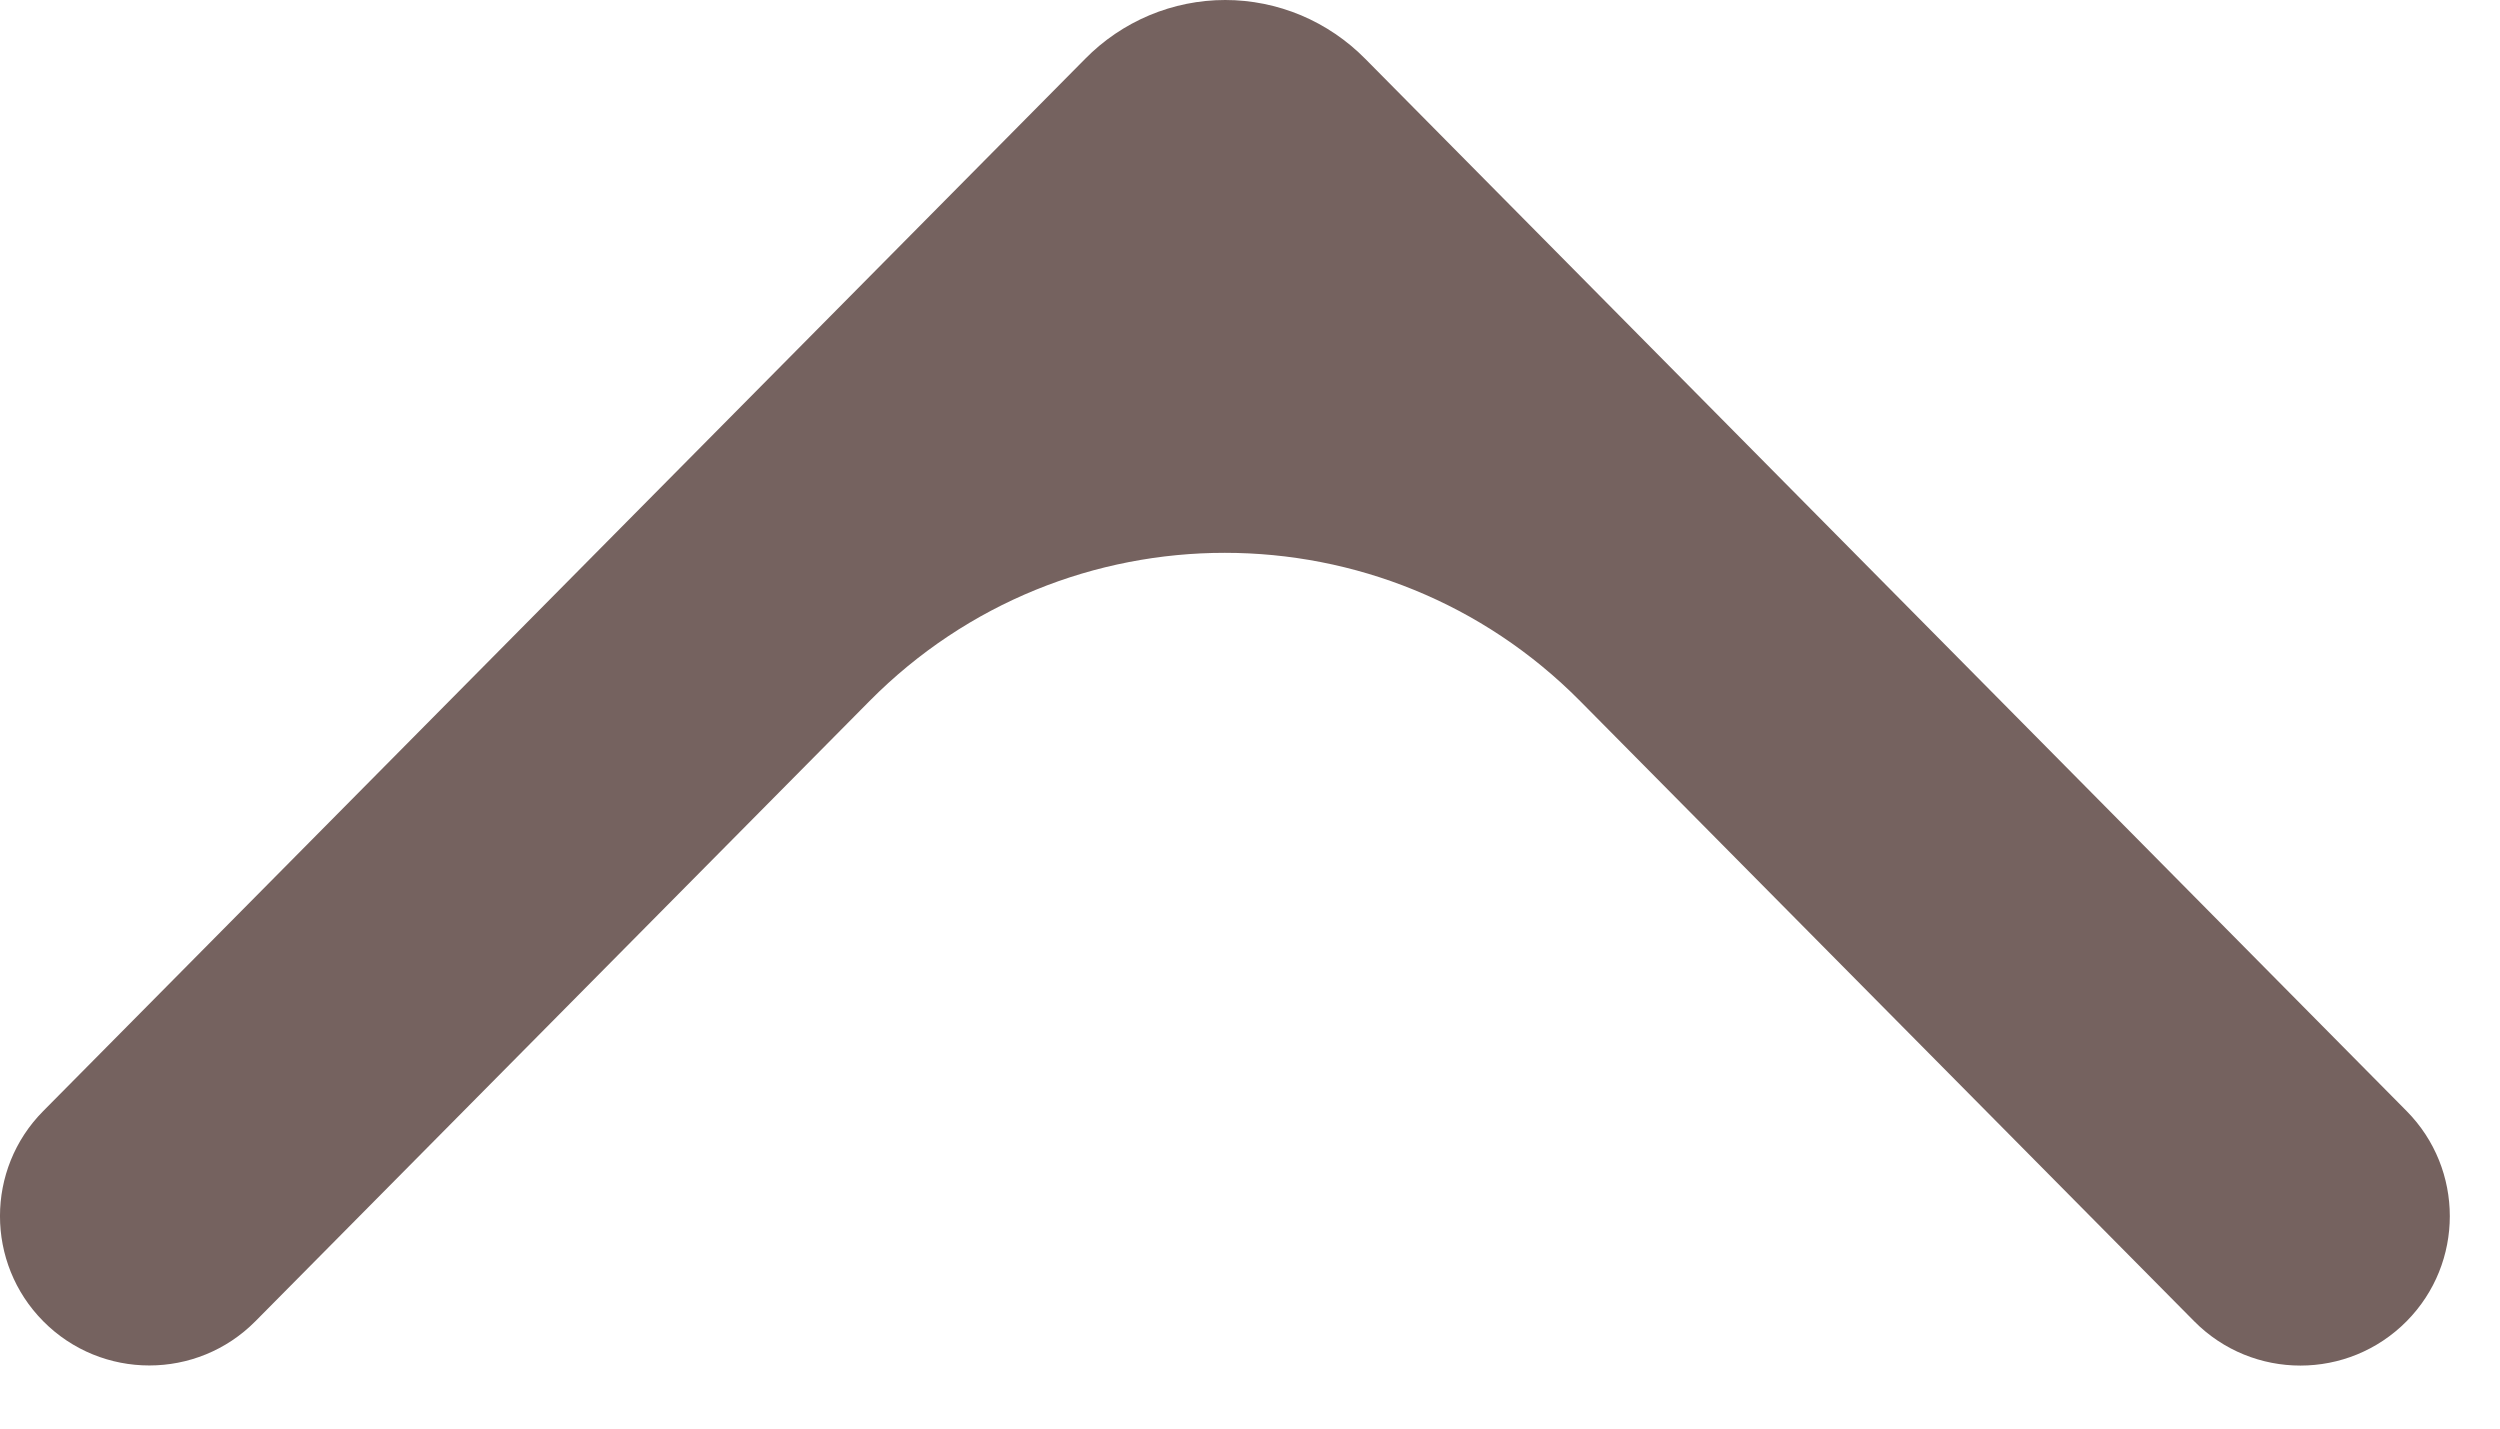 <svg width="35" height="20" viewBox="0 0 35 20" fill="none" xmlns="http://www.w3.org/2000/svg">
<path d="M30.719 18.498C31.538 19.325 32.874 19.325 33.693 18.497C34.499 17.682 34.499 16.369 33.692 15.554L19.114 0.824C18.857 0.563 18.551 0.356 18.215 0.214C17.878 0.073 17.517 0 17.153 0C16.788 0 16.427 0.073 16.091 0.214C15.754 0.356 15.448 0.563 15.192 0.824L0.605 15.555C-0.202 16.369 -0.202 17.682 0.605 18.497C1.423 19.323 2.758 19.323 3.576 18.497L12.174 9.814C14.913 7.048 19.383 7.048 22.122 9.815L30.719 18.498Z" fill="#75625F"/>
</svg>
